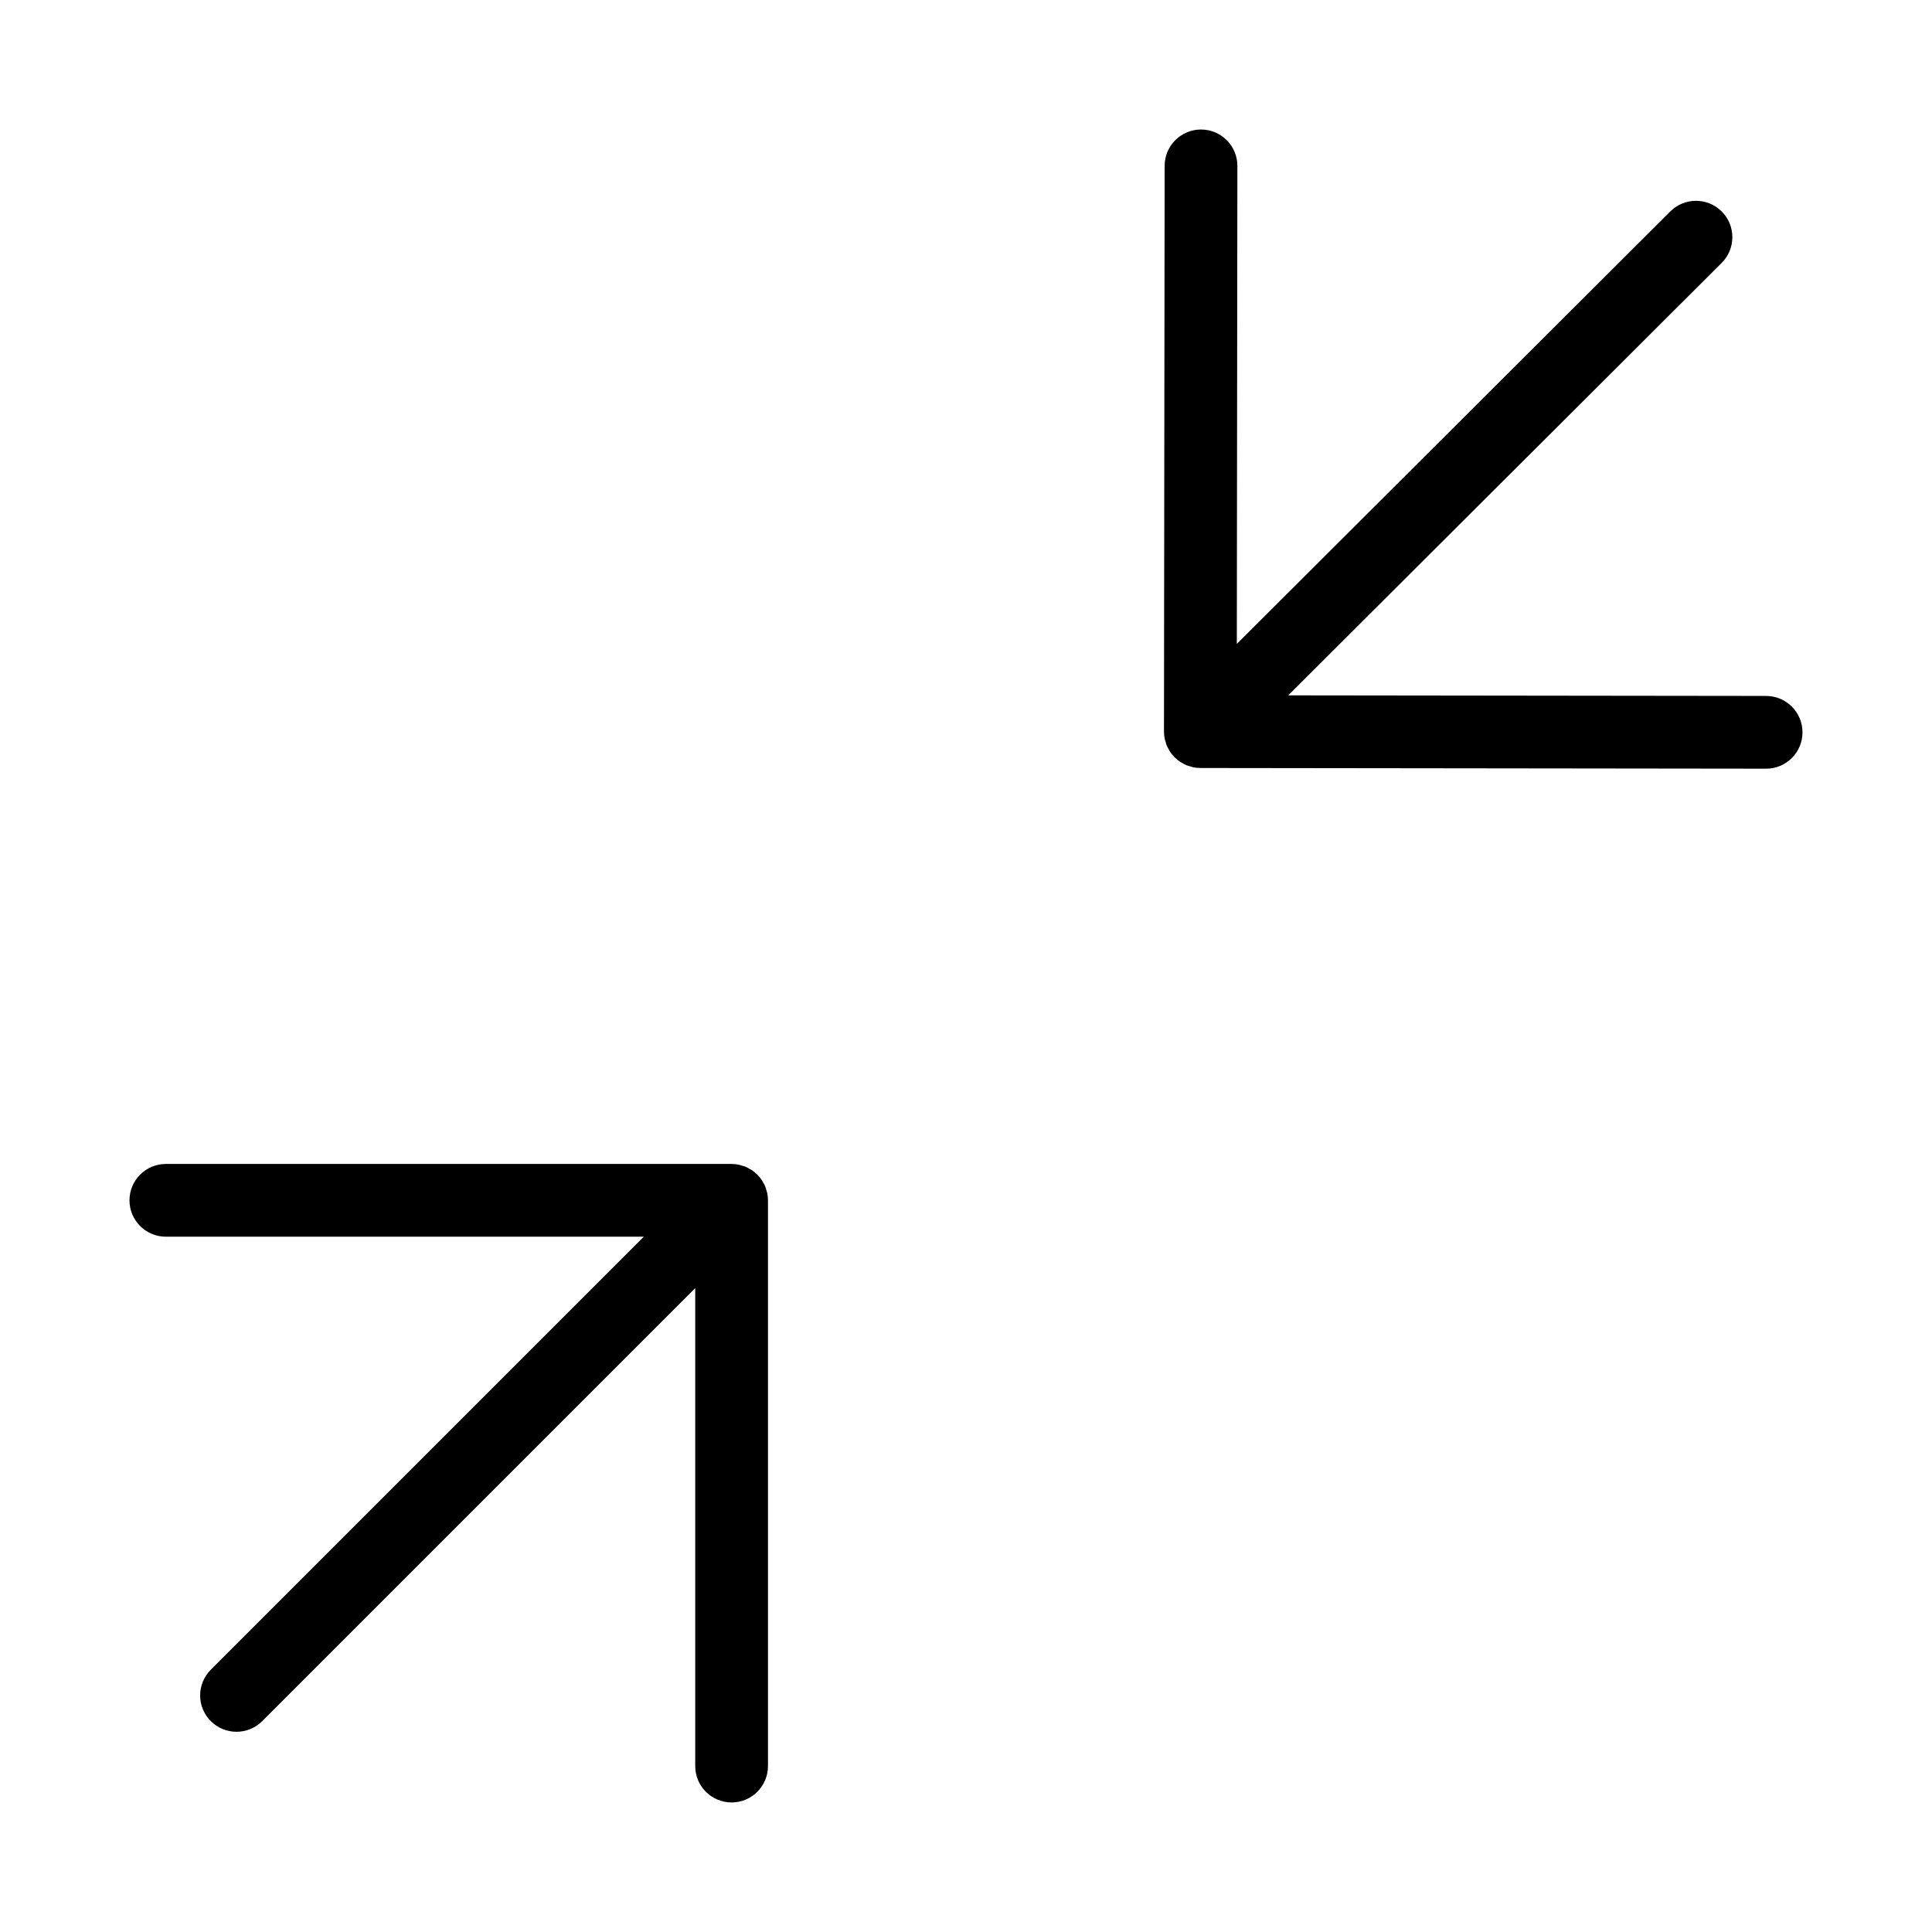 <?xml version="1.0" encoding="UTF-8"?>
<!-- Uploaded to: ICON Repo, www.svgrepo.com, Generator: ICON Repo Mixer Tools -->
<svg fill="#000000" width="800px" height="800px" version="1.1" viewBox="144 144 512 512" xmlns="http://www.w3.org/2000/svg">
 <g>
  <path d="m347.09 459.38c-0.148-0.68-0.418-1.324-0.797-1.906-0.133-0.238-0.234-0.488-0.387-0.715-0.707-1.059-1.617-1.969-2.676-2.672-0.23-0.152-0.477-0.258-0.715-0.387v-0.004c-0.582-0.379-1.227-0.648-1.906-0.793-0.277-0.082-0.547-0.191-0.836-0.246v-0.004c-0.621-0.125-1.25-0.188-1.887-0.191h-149.93c-5.324 0-9.641 4.316-9.641 9.641 0 5.32 4.316 9.637 9.641 9.637h126.66l-114.74 114.74c-1.812 1.805-2.832 4.258-2.836 6.816-0.004 2.559 1.012 5.012 2.824 6.824 1.809 1.809 4.262 2.824 6.82 2.82 2.559 0 5.012-1.02 6.82-2.832l114.74-114.74v126.66c0 5.324 4.316 9.641 9.637 9.641 5.324 0 9.641-4.316 9.641-9.641v-149.93c-0.004-0.633-0.066-1.266-0.191-1.887-0.059-0.289-0.164-0.559-0.246-0.836z"/>
  <path d="m612.05 328.43-126.66-0.152 114.87-114.6c3.766-3.758 3.777-9.859 0.02-13.629-3.762-3.769-9.863-3.777-13.629-0.02l-114.88 114.61 0.148-126.67c0.004-5.32-4.305-9.641-9.629-9.645h-0.012c-5.316-0.004-9.633 4.309-9.637 9.625l-0.176 149.93 0.004 0.031v0.004c0.004 0.625 0.066 1.246 0.188 1.859 0.055 0.277 0.156 0.531 0.234 0.797 0.145 0.688 0.418 1.344 0.801 1.934 0.133 0.238 0.234 0.488 0.391 0.719v0.004c0.707 1.059 1.617 1.973 2.676 2.68 0.195 0.129 0.406 0.215 0.609 0.332 0.34 0.207 0.691 0.391 1.051 0.555 0.289 0.117 0.59 0.184 0.883 0.277l0.004-0.004c0.297 0.105 0.602 0.199 0.91 0.273 0.566 0.109 1.141 0.168 1.719 0.172 0.055 0 0.109 0.016 0.164 0.016l149.93 0.18 0.004 0.004c5.324 0 9.641-4.312 9.645-9.637 0.004-5.32-4.309-9.637-9.633-9.641z"/>
 </g>
</svg>